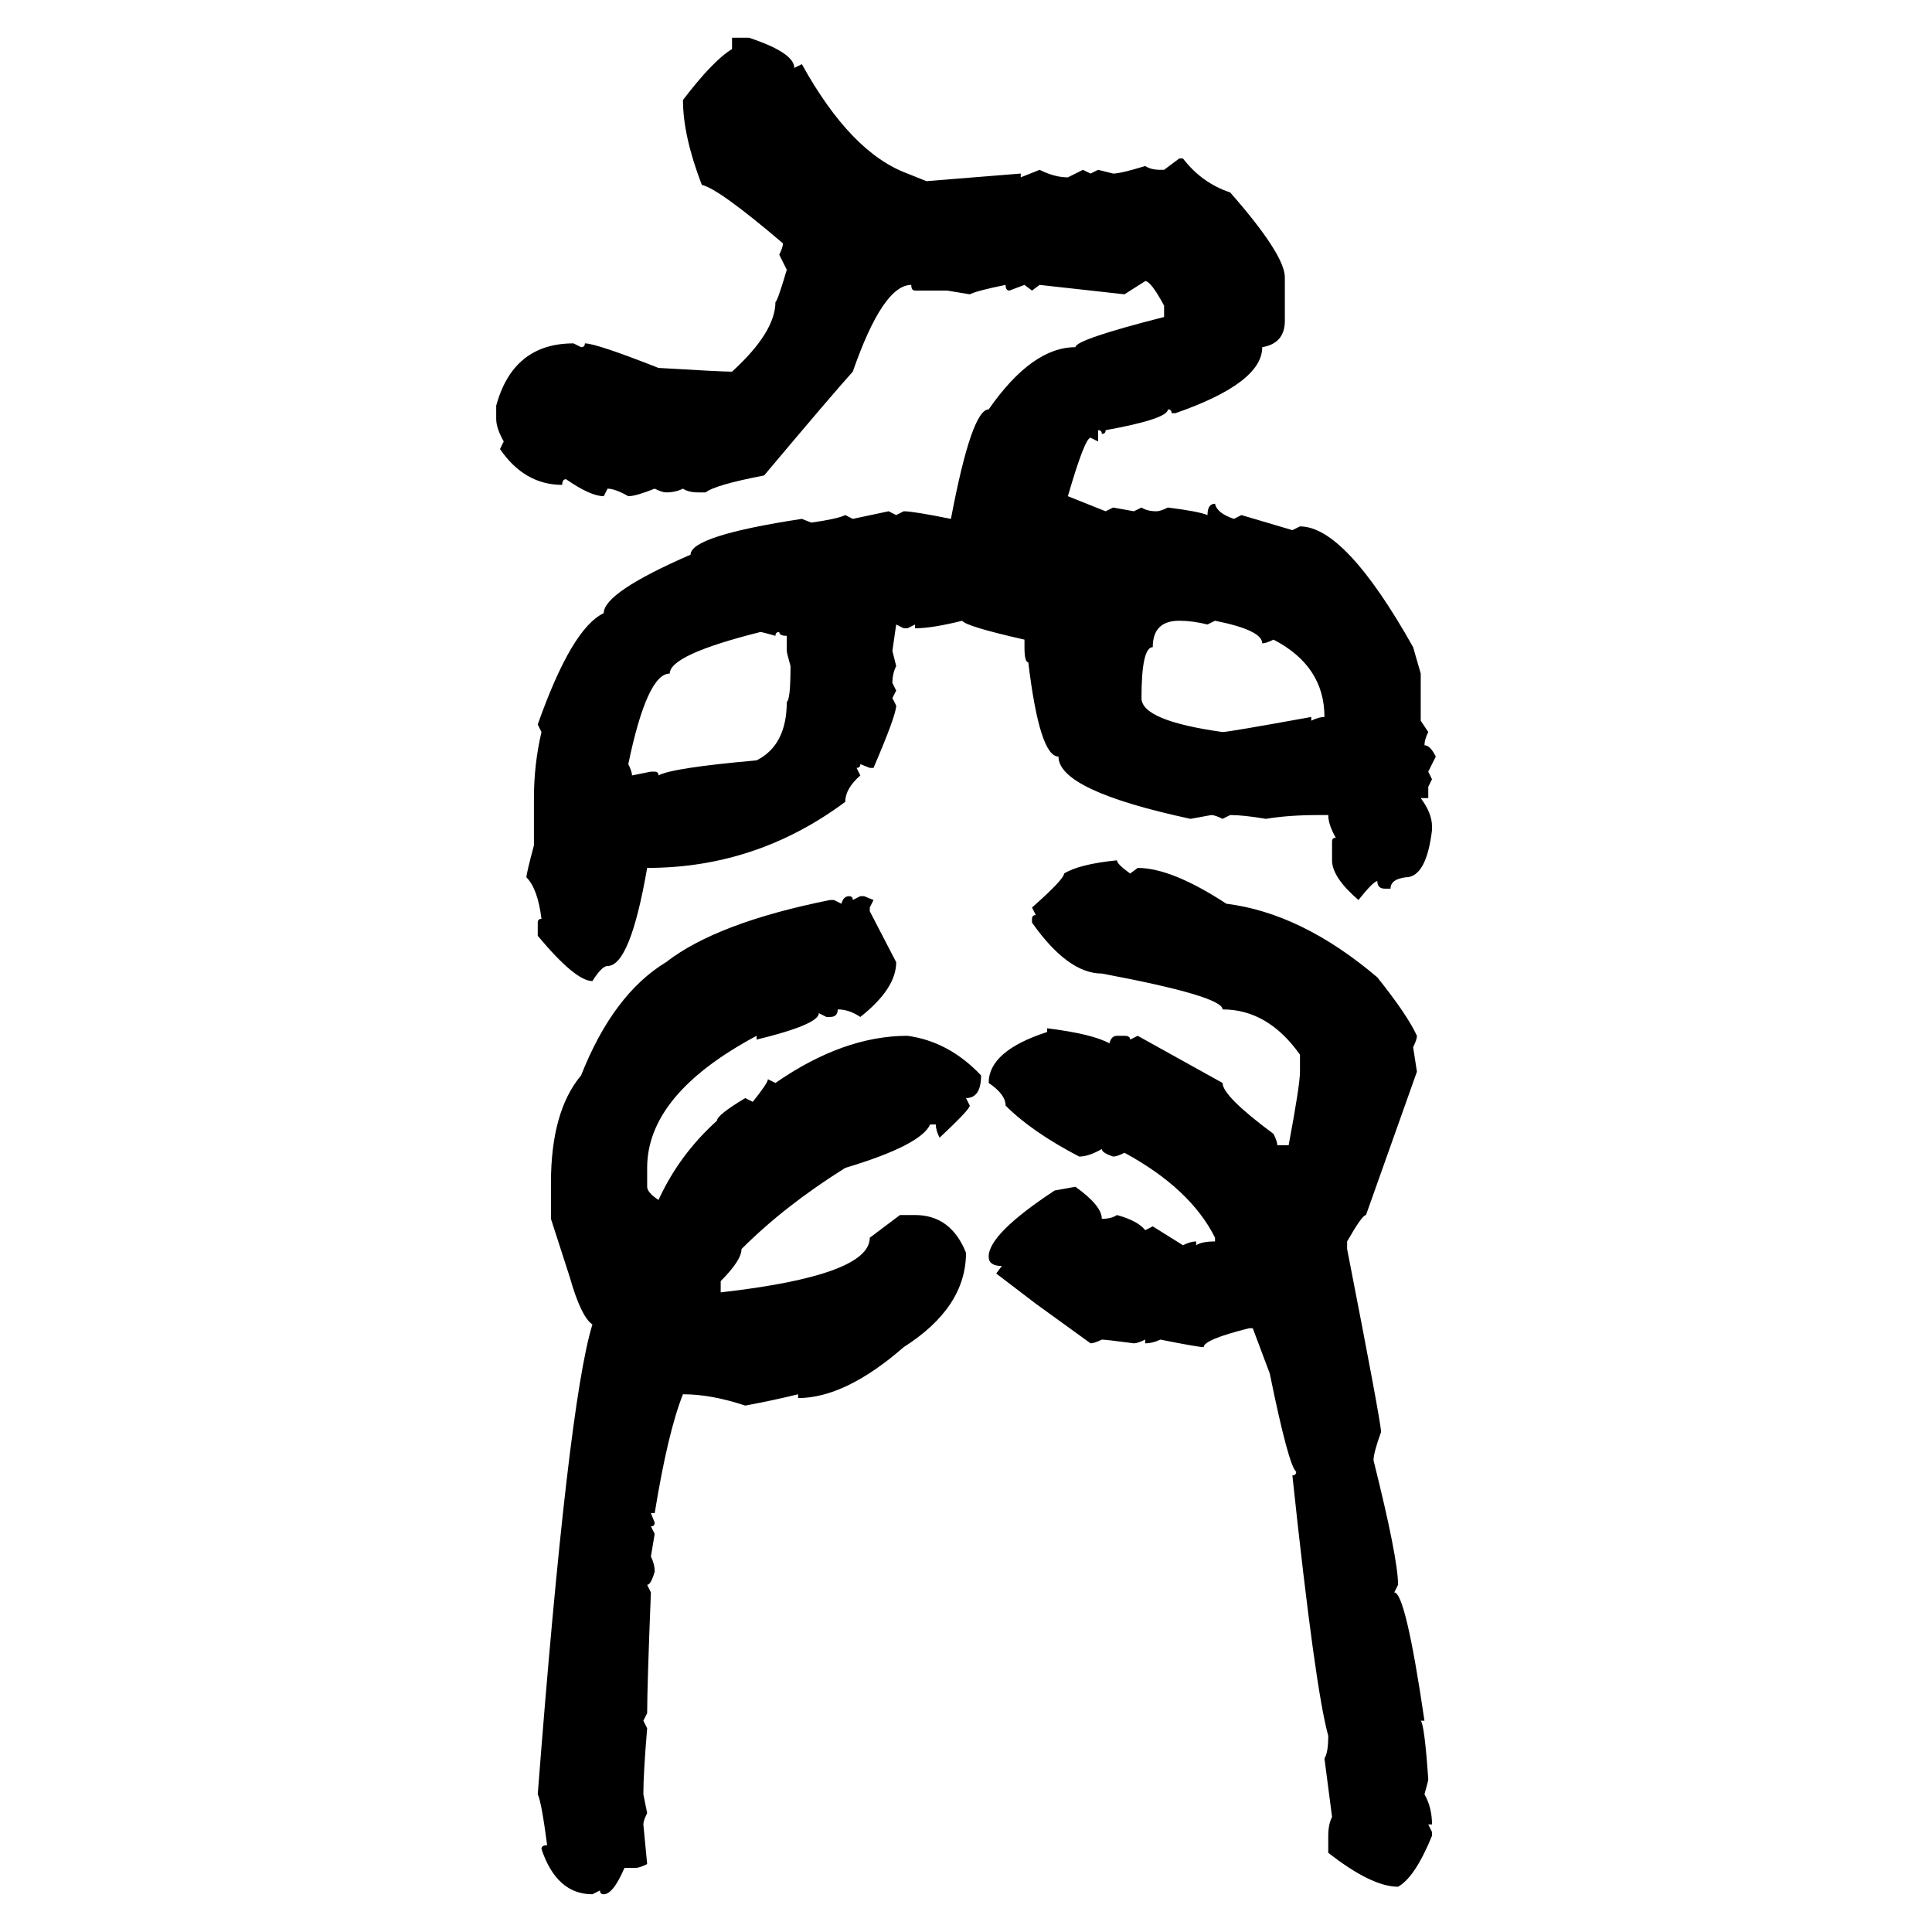 <svg xmlns="http://www.w3.org/2000/svg" xmlns:xlink="http://www.w3.org/1999/xlink" width="300" height="300"><path d="M113.67 7.62L113.67 5.86L116.31 5.86Q123.34 8.20 123.34 10.55L123.34 10.55L124.51 9.96Q132.13 23.73 140.92 26.95L140.92 26.95L143.85 28.13L158.50 26.95L158.50 27.54L161.43 26.37Q163.77 27.54 165.82 27.54L165.82 27.54L168.16 26.37L169.34 26.95L170.51 26.37L172.85 26.95Q174.02 26.95 177.83 25.78L177.83 25.78Q178.71 26.37 180.18 26.37L180.18 26.37L180.76 26.37L183.11 24.61L183.69 24.61Q186.62 28.42 191.02 29.88L191.02 29.88Q199.51 39.55 199.51 43.07L199.51 43.07L199.51 49.80Q199.51 53.32 196.00 53.91L196.00 53.91Q196.00 59.47 182.52 64.16L182.52 64.16L181.93 64.16Q181.93 63.57 181.35 63.57L181.35 63.57Q181.35 65.04 171.68 66.80L171.68 66.80Q171.68 67.38 171.09 67.38L171.09 67.38Q171.09 66.80 170.51 66.80L170.51 66.80L170.51 68.55L169.34 67.97Q168.46 67.97 165.82 77.05L165.82 77.05L171.68 79.39L172.85 78.81L176.07 79.39L177.25 78.81Q178.13 79.39 179.59 79.39L179.59 79.39Q180.18 79.39 181.35 78.81L181.35 78.81Q186.04 79.39 187.50 79.98L187.50 79.98Q187.50 78.22 188.67 78.22L188.67 78.22Q188.96 79.69 191.60 80.57L191.60 80.57L192.77 79.98L200.68 82.32L201.86 81.74Q208.89 81.74 219.43 100.49L219.43 100.49L220.61 104.59L220.61 111.91L221.78 113.67Q221.19 114.84 221.19 115.72L221.19 115.72Q222.07 115.72 222.95 117.48L222.95 117.48L221.78 119.82L222.36 121.00L221.78 122.17L221.78 123.93L220.61 123.93Q222.36 126.27 222.36 128.32L222.36 128.32L222.36 128.91Q221.48 136.23 218.26 136.23L218.26 136.23Q215.92 136.52 215.92 137.99L215.92 137.99L215.04 137.99Q213.87 137.99 213.87 136.82L213.87 136.82Q213.28 136.82 210.94 139.75L210.94 139.75Q206.84 136.23 206.84 133.59L206.84 133.59L206.84 130.66Q206.84 130.08 207.42 130.08L207.42 130.08Q206.25 128.03 206.25 126.56L206.25 126.56L204.79 126.56Q200.10 126.56 196.58 127.15L196.58 127.15Q193.07 126.56 191.02 126.56L191.02 126.56L189.84 127.15Q188.67 126.56 188.09 126.56L188.09 126.56L184.86 127.15Q164.36 122.75 164.36 117.48L164.36 117.48Q161.43 117.48 159.67 102.83L159.67 102.83Q159.08 102.83 159.08 100.49L159.08 100.49L159.08 99.32Q150 97.27 149.41 96.39L149.41 96.39Q144.73 97.56 142.09 97.56L142.09 97.56L142.09 96.97L140.92 97.56L140.33 97.56L139.16 96.97L138.57 101.07L139.16 103.42Q138.57 104.59 138.57 106.05L138.57 106.05L139.16 107.23L138.57 108.40L139.16 109.57Q139.16 111.04 135.64 119.24L135.64 119.24L135.06 119.24L133.59 118.65Q133.59 119.24 133.01 119.24L133.01 119.24L133.59 120.41Q131.25 122.46 131.25 124.51L131.25 124.51Q117.48 134.77 100.49 134.77L100.49 134.77Q97.85 150 94.34 150L94.34 150Q93.46 150 91.99 152.34L91.99 152.34Q89.36 152.34 83.50 145.31L83.50 145.31L83.50 143.26Q83.50 142.68 84.08 142.68L84.08 142.68Q83.50 137.99 81.74 136.23L81.74 136.23Q81.74 135.64 82.91 131.25L82.91 131.25L82.91 123.93Q82.91 118.65 84.08 113.67L84.08 113.67L83.50 112.50Q88.77 97.56 93.75 95.21L93.75 95.21Q93.75 91.99 107.23 86.13L107.23 86.13Q107.23 83.20 124.51 80.57L124.51 80.57L125.98 81.15Q130.08 80.57 131.25 79.98L131.25 79.98L132.42 80.57L137.99 79.39L139.16 79.98L140.33 79.39Q141.80 79.39 147.66 80.57L147.66 80.57Q150.88 63.57 153.52 63.57L153.52 63.57Q160.25 53.91 166.99 53.91L166.99 53.91Q166.99 52.73 180.76 49.22L180.76 49.22L180.76 47.46Q178.71 43.65 177.83 43.65L177.83 43.65L174.61 45.70L161.43 44.24L160.25 45.12L159.08 44.24L156.74 45.12Q156.15 45.12 156.15 44.24L156.15 44.24Q151.76 45.12 150.59 45.70L150.59 45.70L147.07 45.12L142.09 45.12Q141.50 45.12 141.50 44.24L141.50 44.24Q137.11 44.24 132.42 57.71L132.42 57.71Q129.49 60.94 118.65 73.83L118.65 73.83Q111.04 75.29 109.57 76.46L109.57 76.46L108.40 76.46Q106.93 76.46 106.05 75.88L106.05 75.88Q104.88 76.46 103.42 76.46L103.42 76.46Q102.83 76.46 101.66 75.88L101.66 75.88Q98.73 77.05 97.56 77.05L97.56 77.05Q95.51 75.88 94.34 75.88L94.34 75.88L93.75 77.05Q91.70 77.05 87.89 74.41L87.89 74.41Q87.30 74.41 87.30 75.29L87.30 75.29Q81.45 75.29 77.64 69.73L77.64 69.73L78.22 68.55Q77.05 66.50 77.05 65.04L77.05 65.04L77.05 62.99Q79.69 53.32 89.06 53.32L89.06 53.32L90.23 53.91Q90.82 53.91 90.82 53.32L90.82 53.32Q92.58 53.32 102.25 57.13L102.25 57.13Q111.91 57.71 113.67 57.71L113.67 57.71Q120.41 51.56 120.41 46.88L120.41 46.88Q120.70 46.88 122.17 41.89L122.17 41.89L121.00 39.55Q121.58 38.38 121.58 37.79L121.58 37.79Q111.62 29.30 108.98 28.71L108.98 28.71Q106.05 21.09 106.05 15.53L106.05 15.53Q110.74 9.38 113.67 7.62L113.67 7.62ZM177.25 108.40L177.25 108.40Q177.25 111.91 189.84 113.67L189.84 113.67Q190.72 113.67 203.61 111.33L203.61 111.33L203.61 111.91Q204.79 111.33 205.66 111.33L205.66 111.33Q205.66 103.42 197.75 99.32L197.75 99.32Q196.58 99.90 196.00 99.90L196.00 99.90Q196.00 97.85 188.67 96.39L188.67 96.39L187.50 96.97Q185.16 96.39 183.11 96.39L183.11 96.39Q179.00 96.39 179.00 100.49L179.00 100.49Q177.25 100.49 177.25 108.40ZM97.56 118.65L97.56 118.65Q98.14 119.82 98.14 120.41L98.14 120.41L101.07 119.82L101.66 119.82Q102.25 119.82 102.25 120.41L102.25 120.41Q104.30 119.24 117.48 118.07L117.48 118.07Q122.17 115.72 122.17 108.98L122.17 108.98Q122.75 108.69 122.75 103.42L122.75 103.42Q122.17 101.37 122.17 101.07L122.17 101.07L122.17 98.73Q121.00 98.73 121.00 98.14L121.00 98.14Q120.41 98.14 120.41 98.73L120.41 98.73Q118.36 98.14 118.07 98.14L118.07 98.14Q104.00 101.66 104.00 104.59L104.00 104.59Q100.49 104.59 97.56 118.65ZM173.44 133.59L173.44 133.59Q173.44 134.18 175.49 135.64L175.49 135.64L176.66 134.77Q181.93 134.77 190.43 140.33L190.43 140.33Q202.15 141.80 213.87 151.76L213.87 151.76Q218.55 157.62 220.02 160.84L220.02 160.84Q220.02 161.43 219.43 162.60L219.43 162.60L220.02 166.41L212.11 188.67Q211.52 188.67 209.18 192.77L209.18 192.77L209.18 193.95Q214.45 220.90 214.45 222.36L214.45 222.36Q213.28 225.59 213.28 226.76L213.28 226.76Q217.09 241.99 217.09 246.09L217.09 246.09L216.50 247.27Q218.26 247.27 221.19 267.19L221.19 267.19L220.61 267.19Q221.19 267.77 221.78 276.27L221.78 276.27Q221.78 276.56 221.19 278.61L221.19 278.61Q222.36 280.66 222.36 283.30L222.36 283.30L221.78 283.30L222.36 284.47L222.36 285.06Q219.73 291.50 217.09 292.97L217.09 292.97Q212.99 292.97 206.25 287.70L206.25 287.70L206.25 285.06Q206.25 283.30 206.84 282.13L206.84 282.13L205.66 273.05Q206.25 272.17 206.25 269.53L206.25 269.53Q204.20 262.21 200.68 229.10L200.68 229.10Q201.27 229.10 201.27 228.52L201.27 228.52Q200.10 227.64 197.17 213.28L197.17 213.28L194.53 206.25L193.95 206.25Q186.91 208.01 186.91 209.18L186.91 209.18Q186.04 209.18 180.18 208.01L180.18 208.01Q179.00 208.59 177.83 208.59L177.83 208.59L177.83 208.01Q176.66 208.59 176.07 208.59L176.07 208.59Q171.68 208.01 171.09 208.01L171.09 208.01Q169.92 208.59 169.34 208.59L169.34 208.59L160.84 202.44L154.69 197.75L155.57 196.58Q153.52 196.58 153.52 195.12L153.52 195.12Q153.52 191.60 163.77 184.86L163.77 184.86L166.99 184.28Q171.09 187.21 171.09 189.26L171.09 189.26Q172.56 189.26 173.44 188.67L173.44 188.67Q176.66 189.55 177.83 191.02L177.83 191.02L179.00 190.43L183.69 193.36Q184.86 192.77 185.74 192.77L185.74 192.77L185.74 193.36Q186.62 192.77 188.67 192.77L188.67 192.77L188.67 192.19Q184.86 184.57 174.61 179.00L174.61 179.00Q173.44 179.59 172.85 179.59L172.85 179.59Q171.09 179.00 171.09 178.42L171.09 178.42Q169.04 179.59 167.58 179.59L167.58 179.59Q160.25 175.78 156.15 171.68L156.15 171.68Q156.15 169.92 153.52 168.16L153.52 168.16Q153.52 163.18 162.60 160.25L162.60 160.25L162.60 159.67Q169.63 160.55 172.27 162.01L172.27 162.01Q172.56 160.84 173.44 160.84L173.44 160.84L174.61 160.84Q175.49 160.84 175.49 161.43L175.49 161.43L176.66 160.84L189.84 168.16Q189.84 170.21 197.75 176.07L197.75 176.07Q198.34 177.25 198.34 177.83L198.34 177.83L200.10 177.83Q201.86 168.46 201.86 166.41L201.86 166.41L201.86 163.77Q196.88 156.74 189.84 156.74L189.84 156.74Q189.84 154.69 171.09 151.17L171.09 151.17Q165.82 151.17 160.25 143.26L160.25 143.26L160.25 142.68Q160.25 142.09 160.84 142.09L160.84 142.09L160.25 140.92Q165.23 136.52 165.23 135.64L165.23 135.64Q167.58 134.18 173.44 133.59ZM131.84 139.16L131.84 139.16Q132.42 139.16 132.42 139.75L132.42 139.75L133.59 139.16L134.18 139.16L135.64 139.75L135.06 140.92L135.06 141.50L139.16 149.41Q139.16 153.52 133.59 157.91L133.59 157.91Q131.84 156.74 130.08 156.74L130.08 156.74Q130.08 157.91 128.91 157.91L128.91 157.91L128.32 157.91L127.15 157.32Q127.15 159.08 117.48 161.43L117.48 161.43L117.48 160.84Q100.49 169.92 100.49 181.35L100.49 181.35L100.49 184.28Q100.49 185.16 102.25 186.33L102.25 186.33Q105.47 179.30 111.33 174.02L111.33 174.02Q111.33 173.14 115.72 170.51L115.72 170.51L116.89 171.09Q119.24 168.16 119.24 167.58L119.24 167.58L120.41 168.16Q130.96 160.84 140.92 160.84L140.92 160.84Q147.36 161.72 152.34 166.99L152.34 166.99Q152.34 170.51 150 170.51L150 170.51L150.59 171.68Q150.59 172.27 145.90 176.66L145.90 176.66Q145.31 175.49 145.31 174.61L145.31 174.61L144.43 174.61Q142.97 177.83 131.25 181.35L131.25 181.35Q121.88 187.21 115.14 193.95L115.14 193.95Q115.14 195.70 111.91 198.93L111.91 198.93L111.91 200.68Q135.06 198.05 135.06 192.19L135.06 192.19L139.75 188.67L142.09 188.67Q147.66 188.67 150 194.53L150 194.53Q150 203.03 140.33 209.18L140.33 209.18Q131.25 217.09 123.93 217.09L123.93 217.09L123.93 216.50Q120.41 217.38 115.72 218.26L115.72 218.26Q110.45 216.50 106.05 216.50L106.05 216.50Q103.71 222.36 101.66 234.96L101.66 234.96L101.07 234.96L101.66 236.43Q101.66 237.01 101.07 237.01L101.07 237.01L101.66 238.18L101.07 241.70Q101.66 242.87 101.66 244.04L101.66 244.04Q101.07 246.09 100.49 246.09L100.49 246.09L101.07 247.27Q100.49 261.91 100.49 266.02L100.49 266.02L99.90 267.19L100.49 268.36Q99.90 275.39 99.90 278.61L99.90 278.61L100.49 281.54Q99.90 282.71 99.90 283.30L99.90 283.30L100.49 289.45Q99.32 290.04 98.73 290.04L98.73 290.04L96.97 290.04Q95.21 294.14 93.75 294.14L93.75 294.14Q93.16 294.14 93.16 293.55L93.16 293.55L91.99 294.14Q86.43 294.14 84.08 287.11L84.08 287.11Q84.08 286.52 84.96 286.52L84.96 286.52Q84.08 279.79 83.50 278.61L83.50 278.61Q88.18 217.97 91.99 205.66L91.99 205.66Q90.23 204.49 88.48 198.34L88.48 198.34L85.55 189.26L85.55 183.69Q85.55 172.56 90.23 166.99L90.23 166.99Q95.21 154.39 103.42 149.41L103.42 149.41Q111.33 143.26 128.91 139.75L128.91 139.75L129.49 139.75L130.66 140.33Q130.96 139.16 131.84 139.16Z"/></svg>